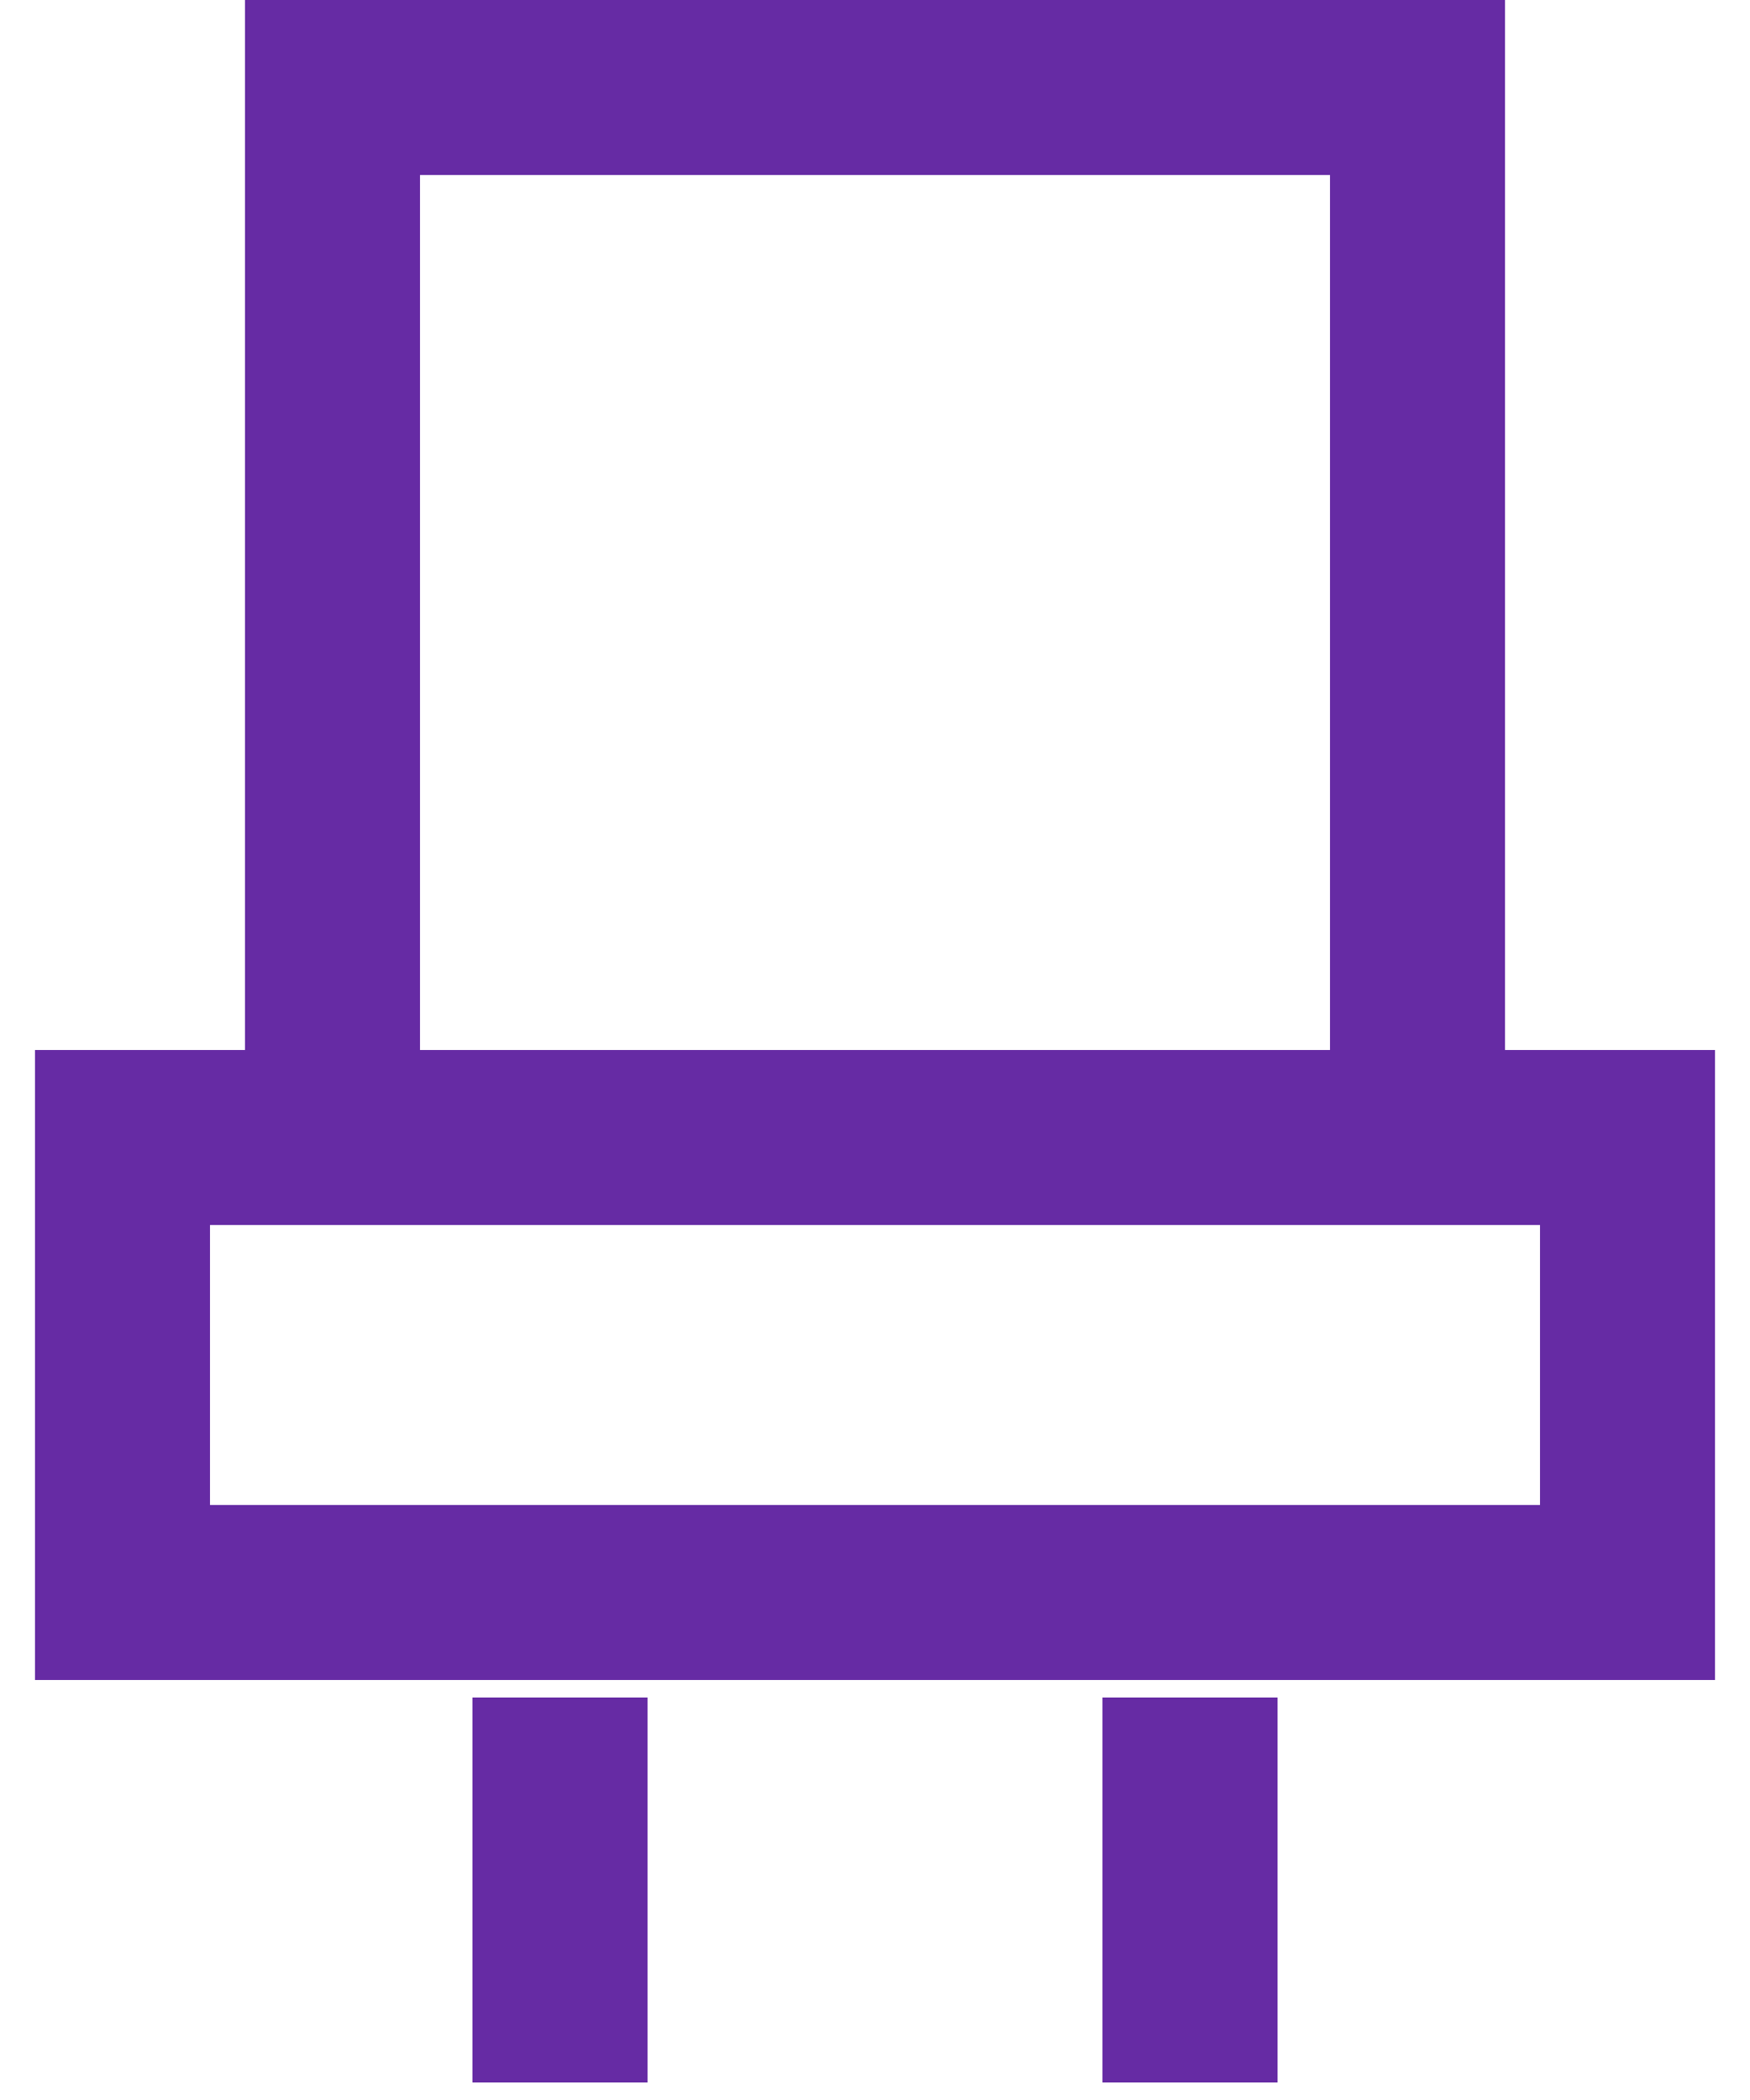 <svg xmlns="http://www.w3.org/2000/svg" width="10" height="12" viewBox="0 0 10 12">
    <g fill="none" fill-rule="evenodd" stroke="#662BA4">
        <path d="M1.9 0.5H8.1V6.5H1.9z"/>
        <path d="M0.7 6.5H9.3V9.1H0.7z" transform="matrix(1 0 0 -1 0 15.6)"/>
        <path stroke-linecap="square" d="M3.2 10.2L3.2 11.4M6.8 10.2L6.8 11.4"/>
    </g>
</svg>
